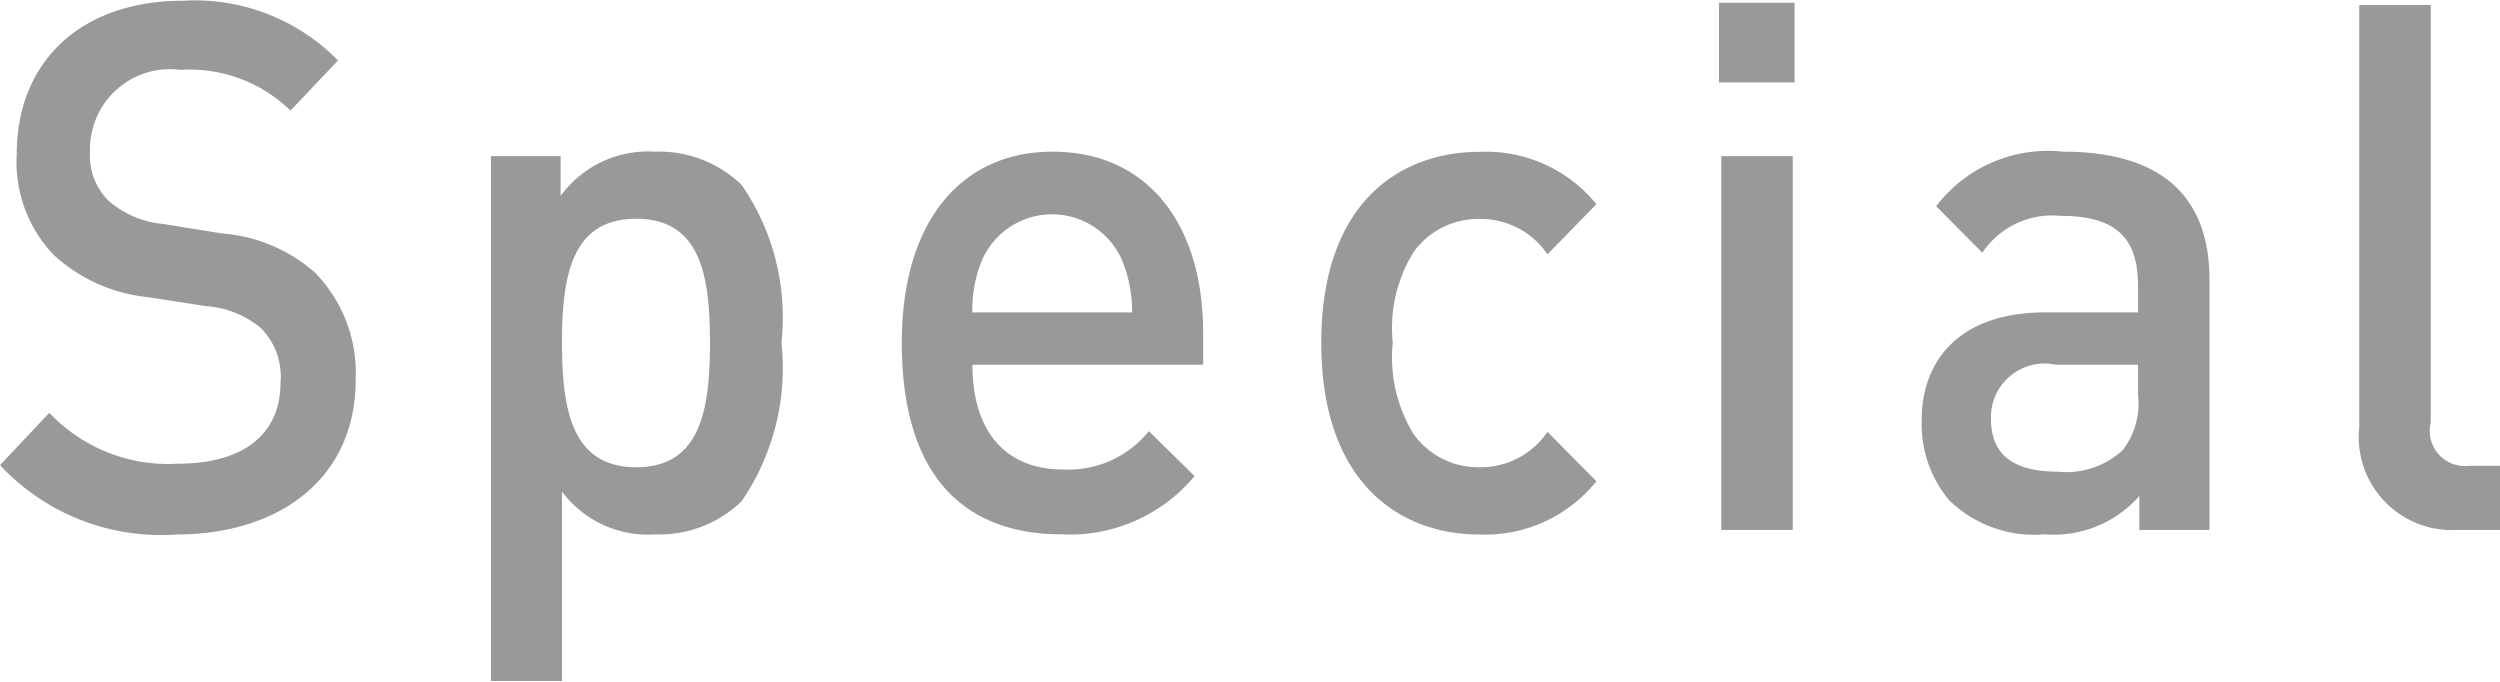 <svg height="15.063" viewBox="0 0 55.25 15.063" width="55.25" xmlns="http://www.w3.org/2000/svg"><path d="m2045.2 955.809a3.172 3.172 0 0 0 -.9-2.379 3.5 3.5 0 0 0 -2.04-.863l-1.32-.212a2.118 2.118 0 0 1 -1.21-.521 1.4 1.4 0 0 1 -.4-1.076 1.768 1.768 0 0 1 2-1.808 3.193 3.193 0 0 1 2.43.9l1.05-1.108a4.43 4.43 0 0 0 -3.42-1.32c-2.29 0-3.68 1.369-3.68 3.389a2.97 2.97 0 0 0 .82 2.232 3.608 3.608 0 0 0 2.07.929l1.3.2a2.116 2.116 0 0 1 1.21.489 1.522 1.522 0 0 1 .43 1.2c0 1.141-.82 1.793-2.27 1.793a3.615 3.615 0 0 1 -2.84-1.125l-1.09 1.157a4.859 4.859 0 0 0 3.9 1.532c2.32-.003 3.96-1.274 3.96-3.409zm9.41-.831a5.155 5.155 0 0 0 -.88-3.486 2.631 2.631 0 0 0 -1.92-.734 2.388 2.388 0 0 0 -2.08.978v-.88h-1.54v11.6h1.57v-4.186a2.365 2.365 0 0 0 2.06.945 2.593 2.593 0 0 0 1.91-.733 5.206 5.206 0 0 0 .88-3.504zm-1.58 0c0 1.467-.2 2.754-1.63 2.754s-1.64-1.287-1.64-2.754.21-2.737 1.64-2.737 1.63 1.271 1.63 2.737zm10.9.489v-.7c0-2.412-1.23-4.009-3.33-4.009-2.01 0-3.33 1.532-3.33 4.22 0 3.145 1.56 4.237 3.53 4.237a3.587 3.587 0 0 0 2.94-1.287l-1.01-.994a2.279 2.279 0 0 1 -1.9.847c-1.3 0-2-.88-2-2.314zm-1.57-1.157h-3.53a2.84 2.84 0 0 1 .2-1.124 1.688 1.688 0 0 1 3.12 0 3.019 3.019 0 0 1 .21 1.124zm10.26 3.732-1.08-1.092a1.786 1.786 0 0 1 -1.5.782 1.753 1.753 0 0 1 -1.46-.733 3.24 3.24 0 0 1 -.46-2.021 3.185 3.185 0 0 1 .46-2 1.753 1.753 0 0 1 1.46-.733 1.786 1.786 0 0 1 1.5.782l1.08-1.108a3.138 3.138 0 0 0 -2.58-1.157c-1.77 0-3.5 1.125-3.5 4.22s1.73 4.237 3.5 4.237a3.152 3.152 0 0 0 2.58-1.177zm4.34 1.075v-8.261h-1.58v8.261zm.04-9.89v-1.76h-1.67v1.76zm9.17 9.89v-5.524c0-1.857-1.07-2.835-3.24-2.835a3.1 3.1 0 0 0 -2.8 1.206l1.02 1.027a1.86 1.86 0 0 1 1.72-.815c1.24 0 1.72.489 1.72 1.548v.586h-2.06c-1.81 0-2.72.994-2.72 2.379a2.62 2.62 0 0 0 .61 1.776 2.7 2.7 0 0 0 2.11.75 2.519 2.519 0 0 0 2.09-.848v.75zm-1.58-2.982a1.682 1.682 0 0 1 -.34 1.222 1.834 1.834 0 0 1 -1.43.473c-1.03 0-1.48-.408-1.48-1.173a1.187 1.187 0 0 1 1.44-1.19h1.81zm8.02 2.982v-1.417h-.7a.778.778 0 0 1 -.85-.961v-9.222h-1.58v9.32a2.058 2.058 0 0 0 2.15 2.281h.98z" fill="#999" fill-rule="evenodd" transform="translate(-2037.34 -947.406)"/></svg>